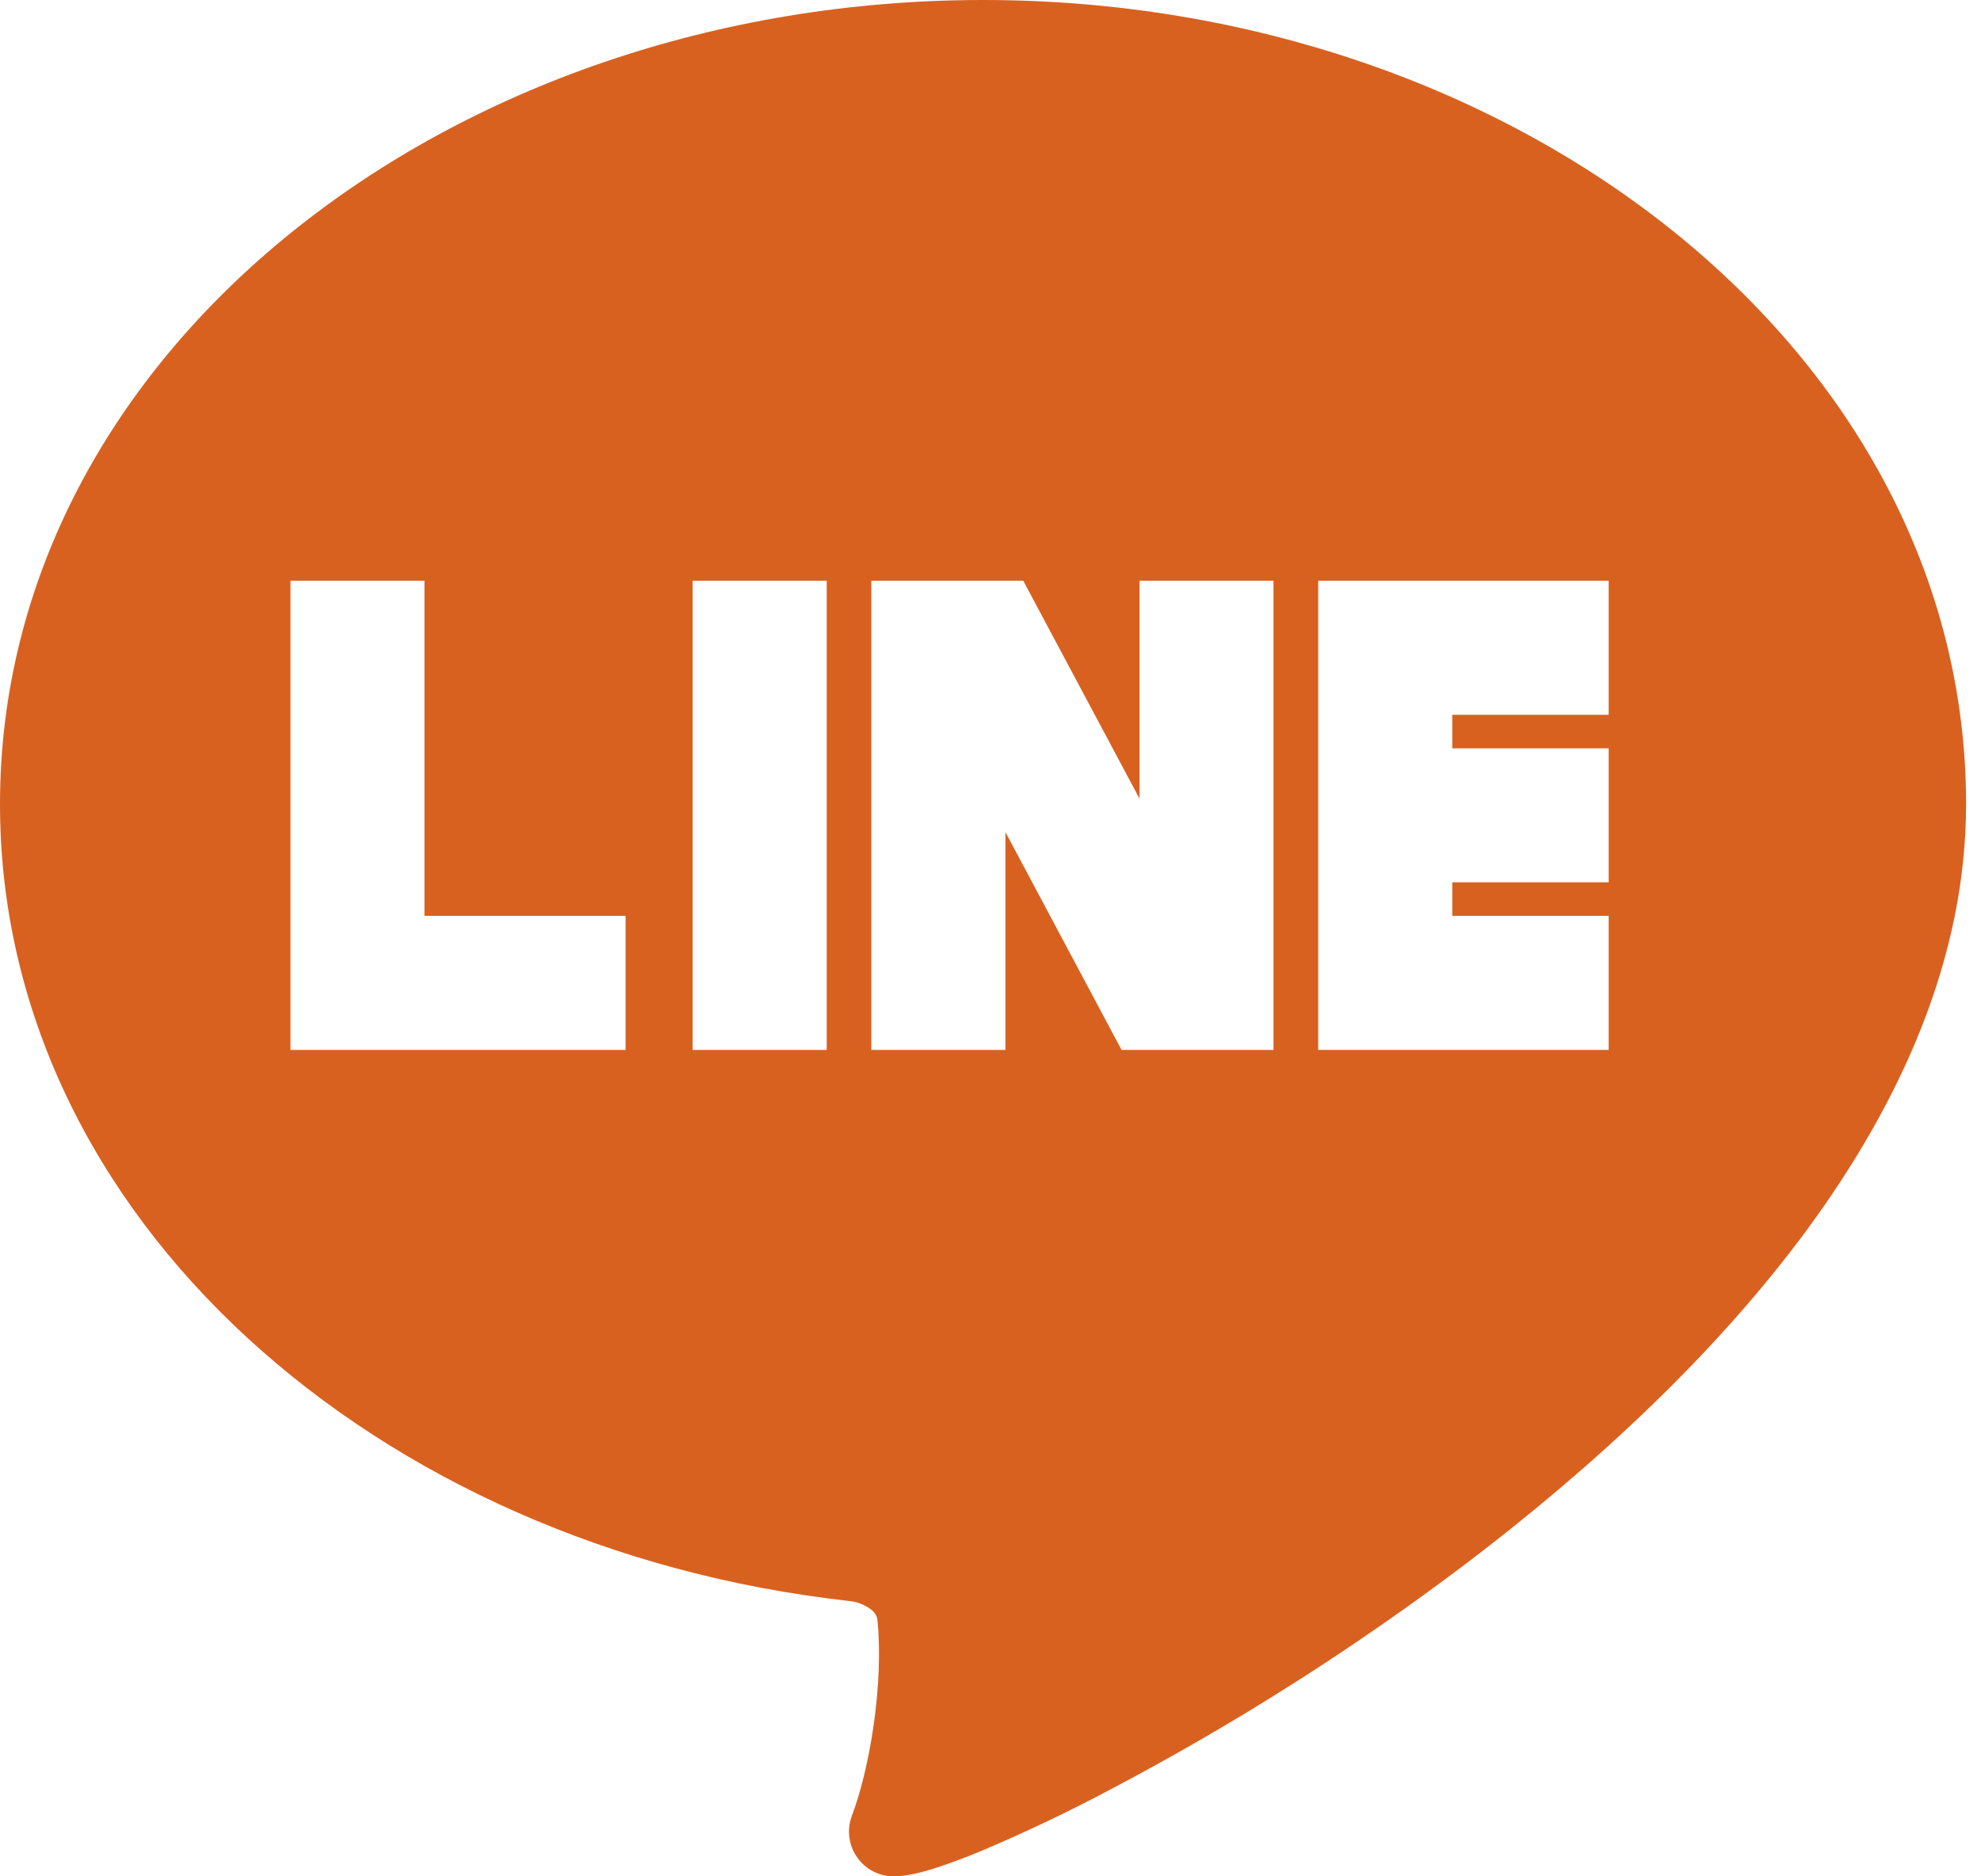<svg width="19" height="18" viewBox="0 0 19 18" fill="none" xmlns="http://www.w3.org/2000/svg">
<path fill-rule="evenodd" clip-rule="evenodd" d="M9.429 0C4.311 0 0 3.374 0 7.714C0 11.685 3.617 14.852 8.139 15.358C8.217 15.365 8.291 15.393 8.354 15.44C8.397 15.474 8.413 15.508 8.416 15.547C8.476 16.151 8.344 16.963 8.17 17.42C8.146 17.485 8.137 17.555 8.146 17.623C8.154 17.692 8.179 17.758 8.219 17.815C8.258 17.872 8.311 17.919 8.372 17.951C8.434 17.983 8.502 18 8.572 18C8.692 18 8.829 17.964 8.943 17.93C9.069 17.89 9.221 17.835 9.391 17.765C9.821 17.584 10.242 17.384 10.653 17.165C11.847 16.537 12.988 15.812 14.064 14.998C15.264 14.086 16.456 12.993 17.349 11.773C18.24 10.553 18.857 9.179 18.857 7.714C18.857 3.374 14.547 0 9.429 0ZM2.786 5.571H4.071V8.786H6V10.072H2.786V5.571ZM6.643 5.571V10.072H7.929V5.571H6.643ZM8.357 5.571H9.814L10.929 7.661V5.571H12.214V10.072H10.757L9.643 7.982V10.072H8.357V5.571ZM12.643 5.571H15.429V6.857H13.929V7.179H15.429V8.464H13.929V8.786H15.429V10.072H12.643V5.571Z" fill="#D96120"/>
</svg>
